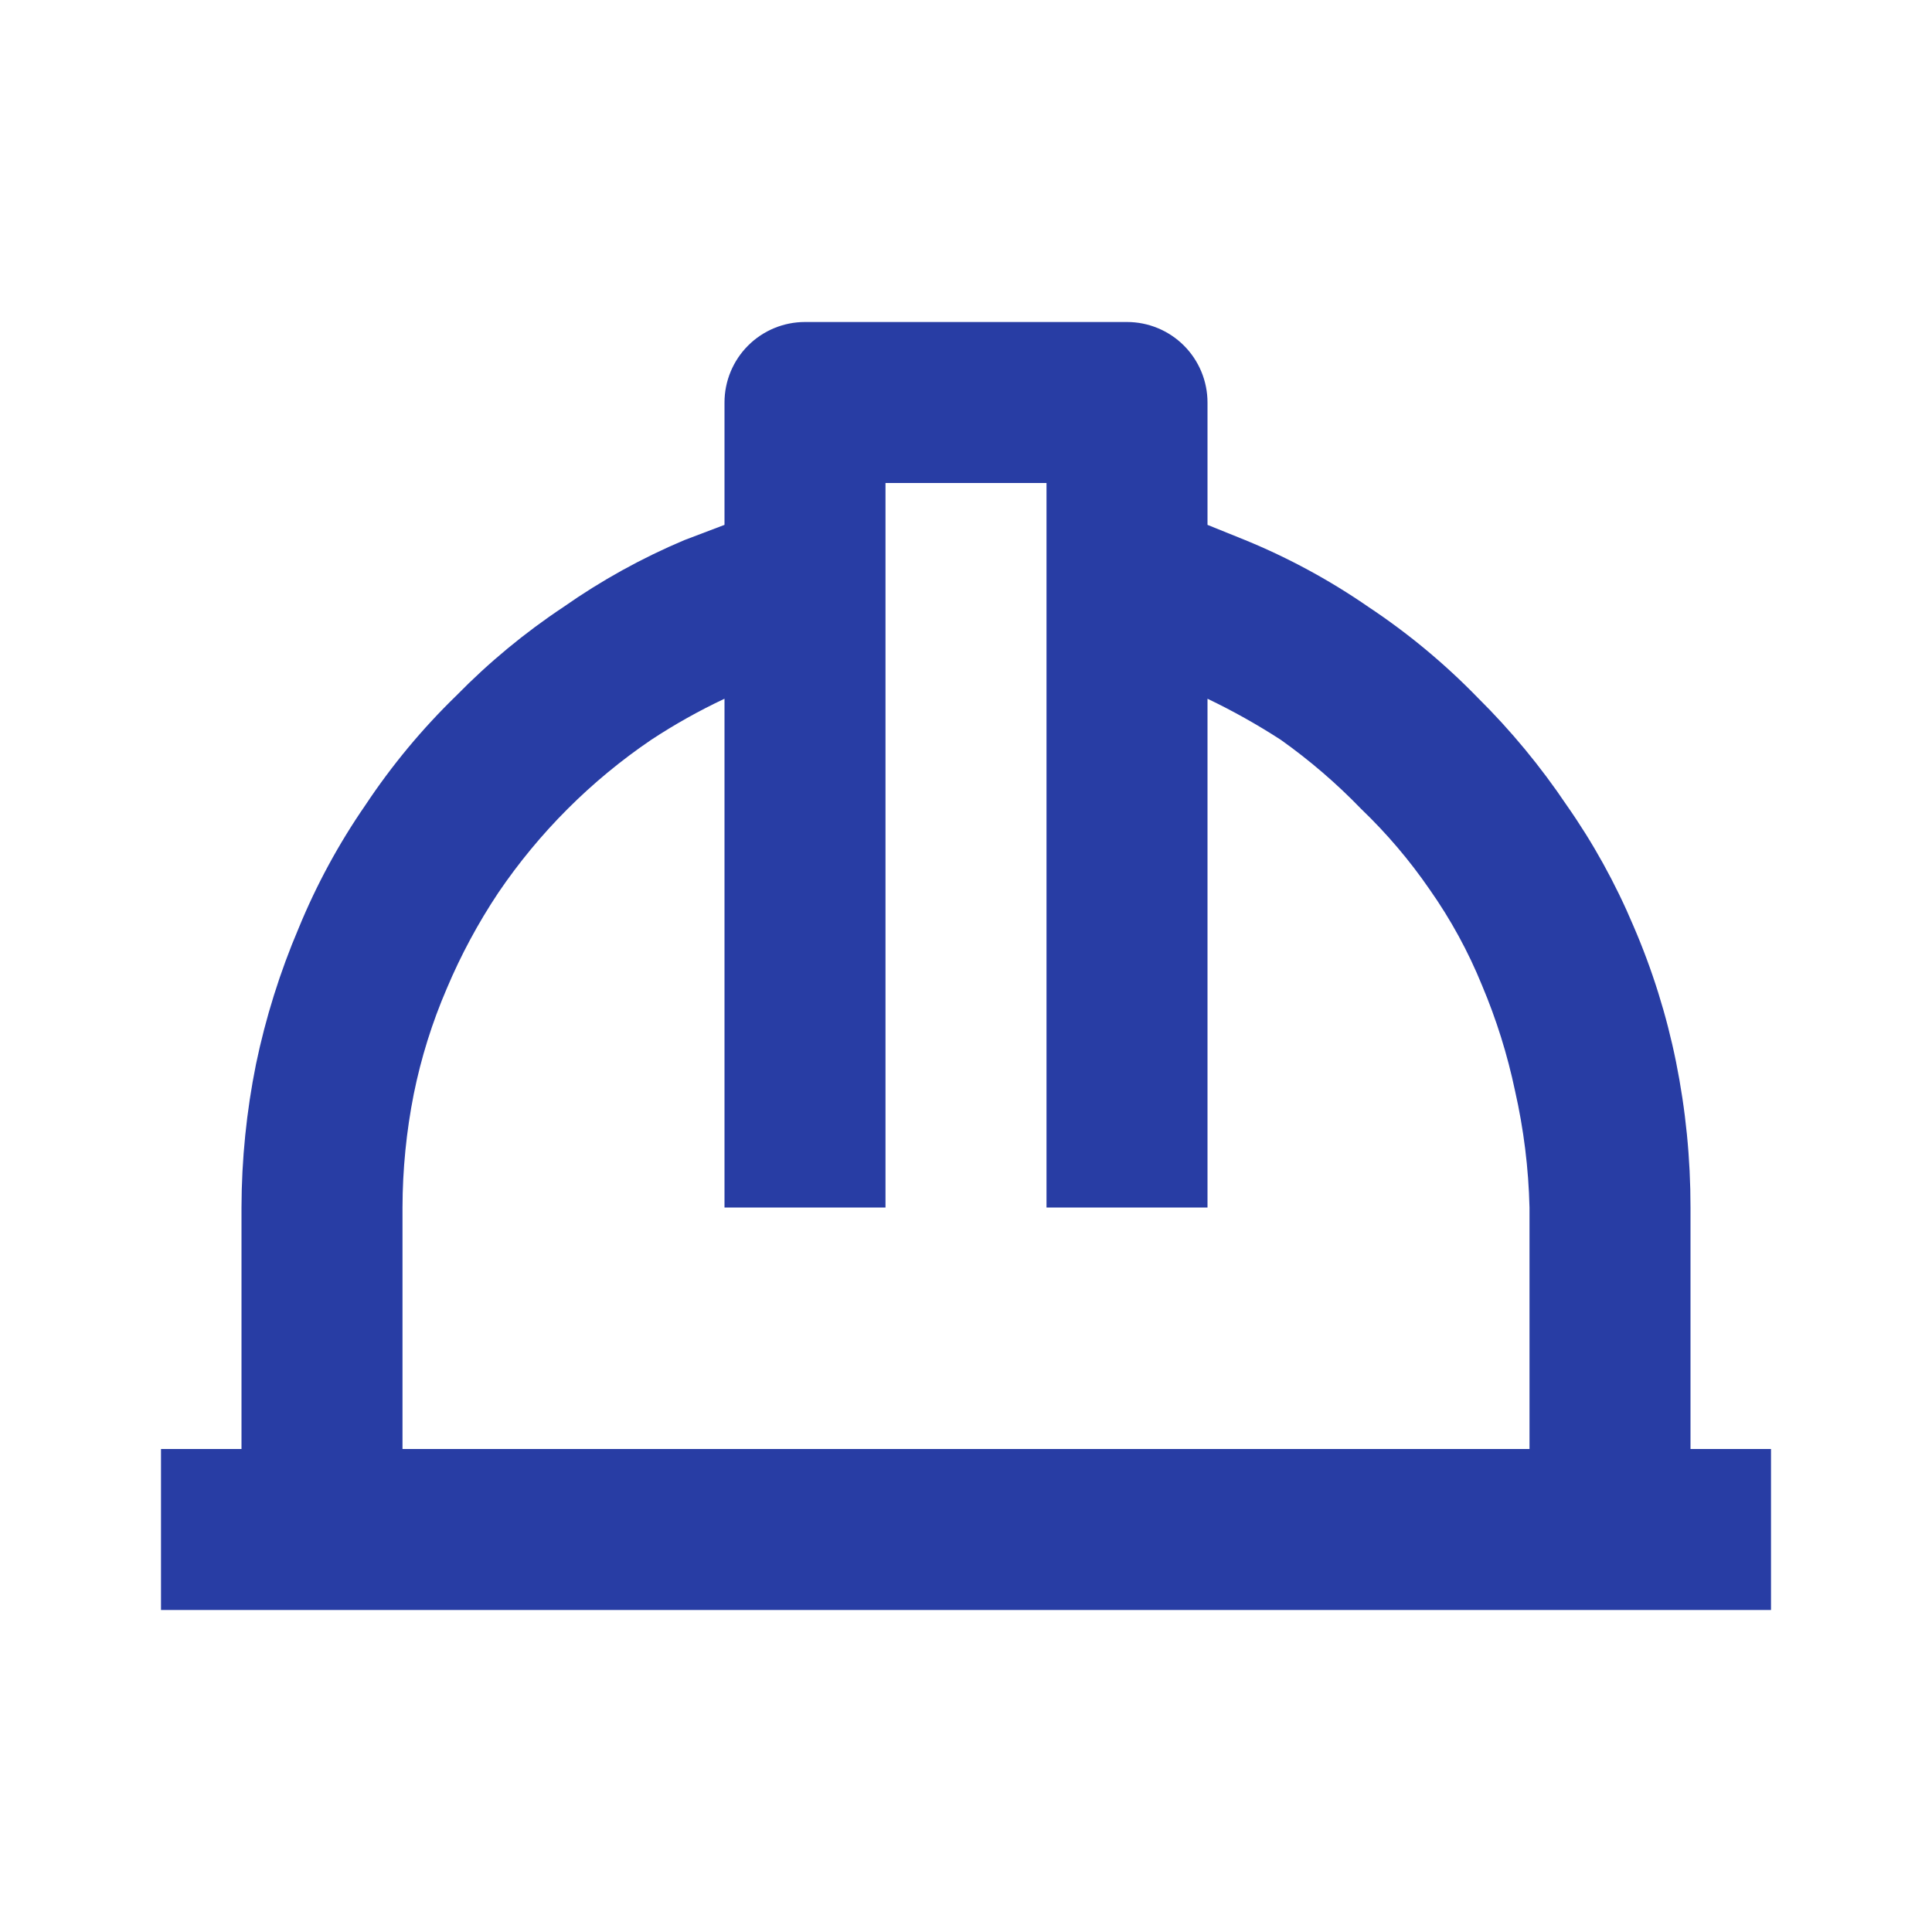 <?xml version="1.0" encoding="UTF-8"?>
<svg xmlns="http://www.w3.org/2000/svg" width="124" height="124" viewBox="0 0 124 124" fill="none">
  <g id="Icon / hard-hat">
    <path id="icon" d="M108.5 77.5C108.503 74.36 108.191 71.227 107.57 68.148C106.963 65.151 106.045 62.224 104.832 59.417C103.681 56.689 102.244 54.091 100.543 51.667C98.88 49.194 96.977 46.892 94.86 44.795C92.733 42.603 90.377 40.646 87.833 38.957C85.36 37.247 82.71 35.809 79.928 34.668L77.5 33.687V25.833C77.5 24.463 76.956 23.149 75.987 22.18C75.018 21.211 73.704 20.667 72.333 20.667H51.667C50.296 20.667 48.982 21.211 48.013 22.18C47.044 23.149 46.5 24.463 46.5 25.833V33.687L43.917 34.668C41.189 35.819 38.591 37.257 36.167 38.957C33.684 40.606 31.381 42.511 29.295 44.64C27.103 46.767 25.146 49.123 23.457 51.667C21.747 54.14 20.309 56.79 19.168 59.572C17.971 62.385 17.053 65.31 16.43 68.303C15.819 71.331 15.508 74.411 15.5 77.5V93H10.333V103.333H113.667V93H108.5V77.5ZM25.833 77.5C25.839 75.054 26.081 72.614 26.557 70.215C27.027 67.892 27.737 65.624 28.675 63.447C29.581 61.297 30.688 59.239 31.982 57.298C34.604 53.435 37.935 50.104 41.798 47.482C43.301 46.493 44.872 45.612 46.5 44.847V77.5H56.833V31H67.167V77.5H77.5V44.847C79.122 45.623 80.692 46.504 82.202 47.482C84.058 48.799 85.788 50.287 87.368 51.925C89.004 53.493 90.476 55.224 91.76 57.092C93.108 59.008 94.235 61.07 95.118 63.24C96.04 65.423 96.75 67.689 97.237 70.008C97.795 72.468 98.107 74.978 98.167 77.5V93H25.833V77.5Z" fill="#283DA4"></path>
  </g>
</svg>
